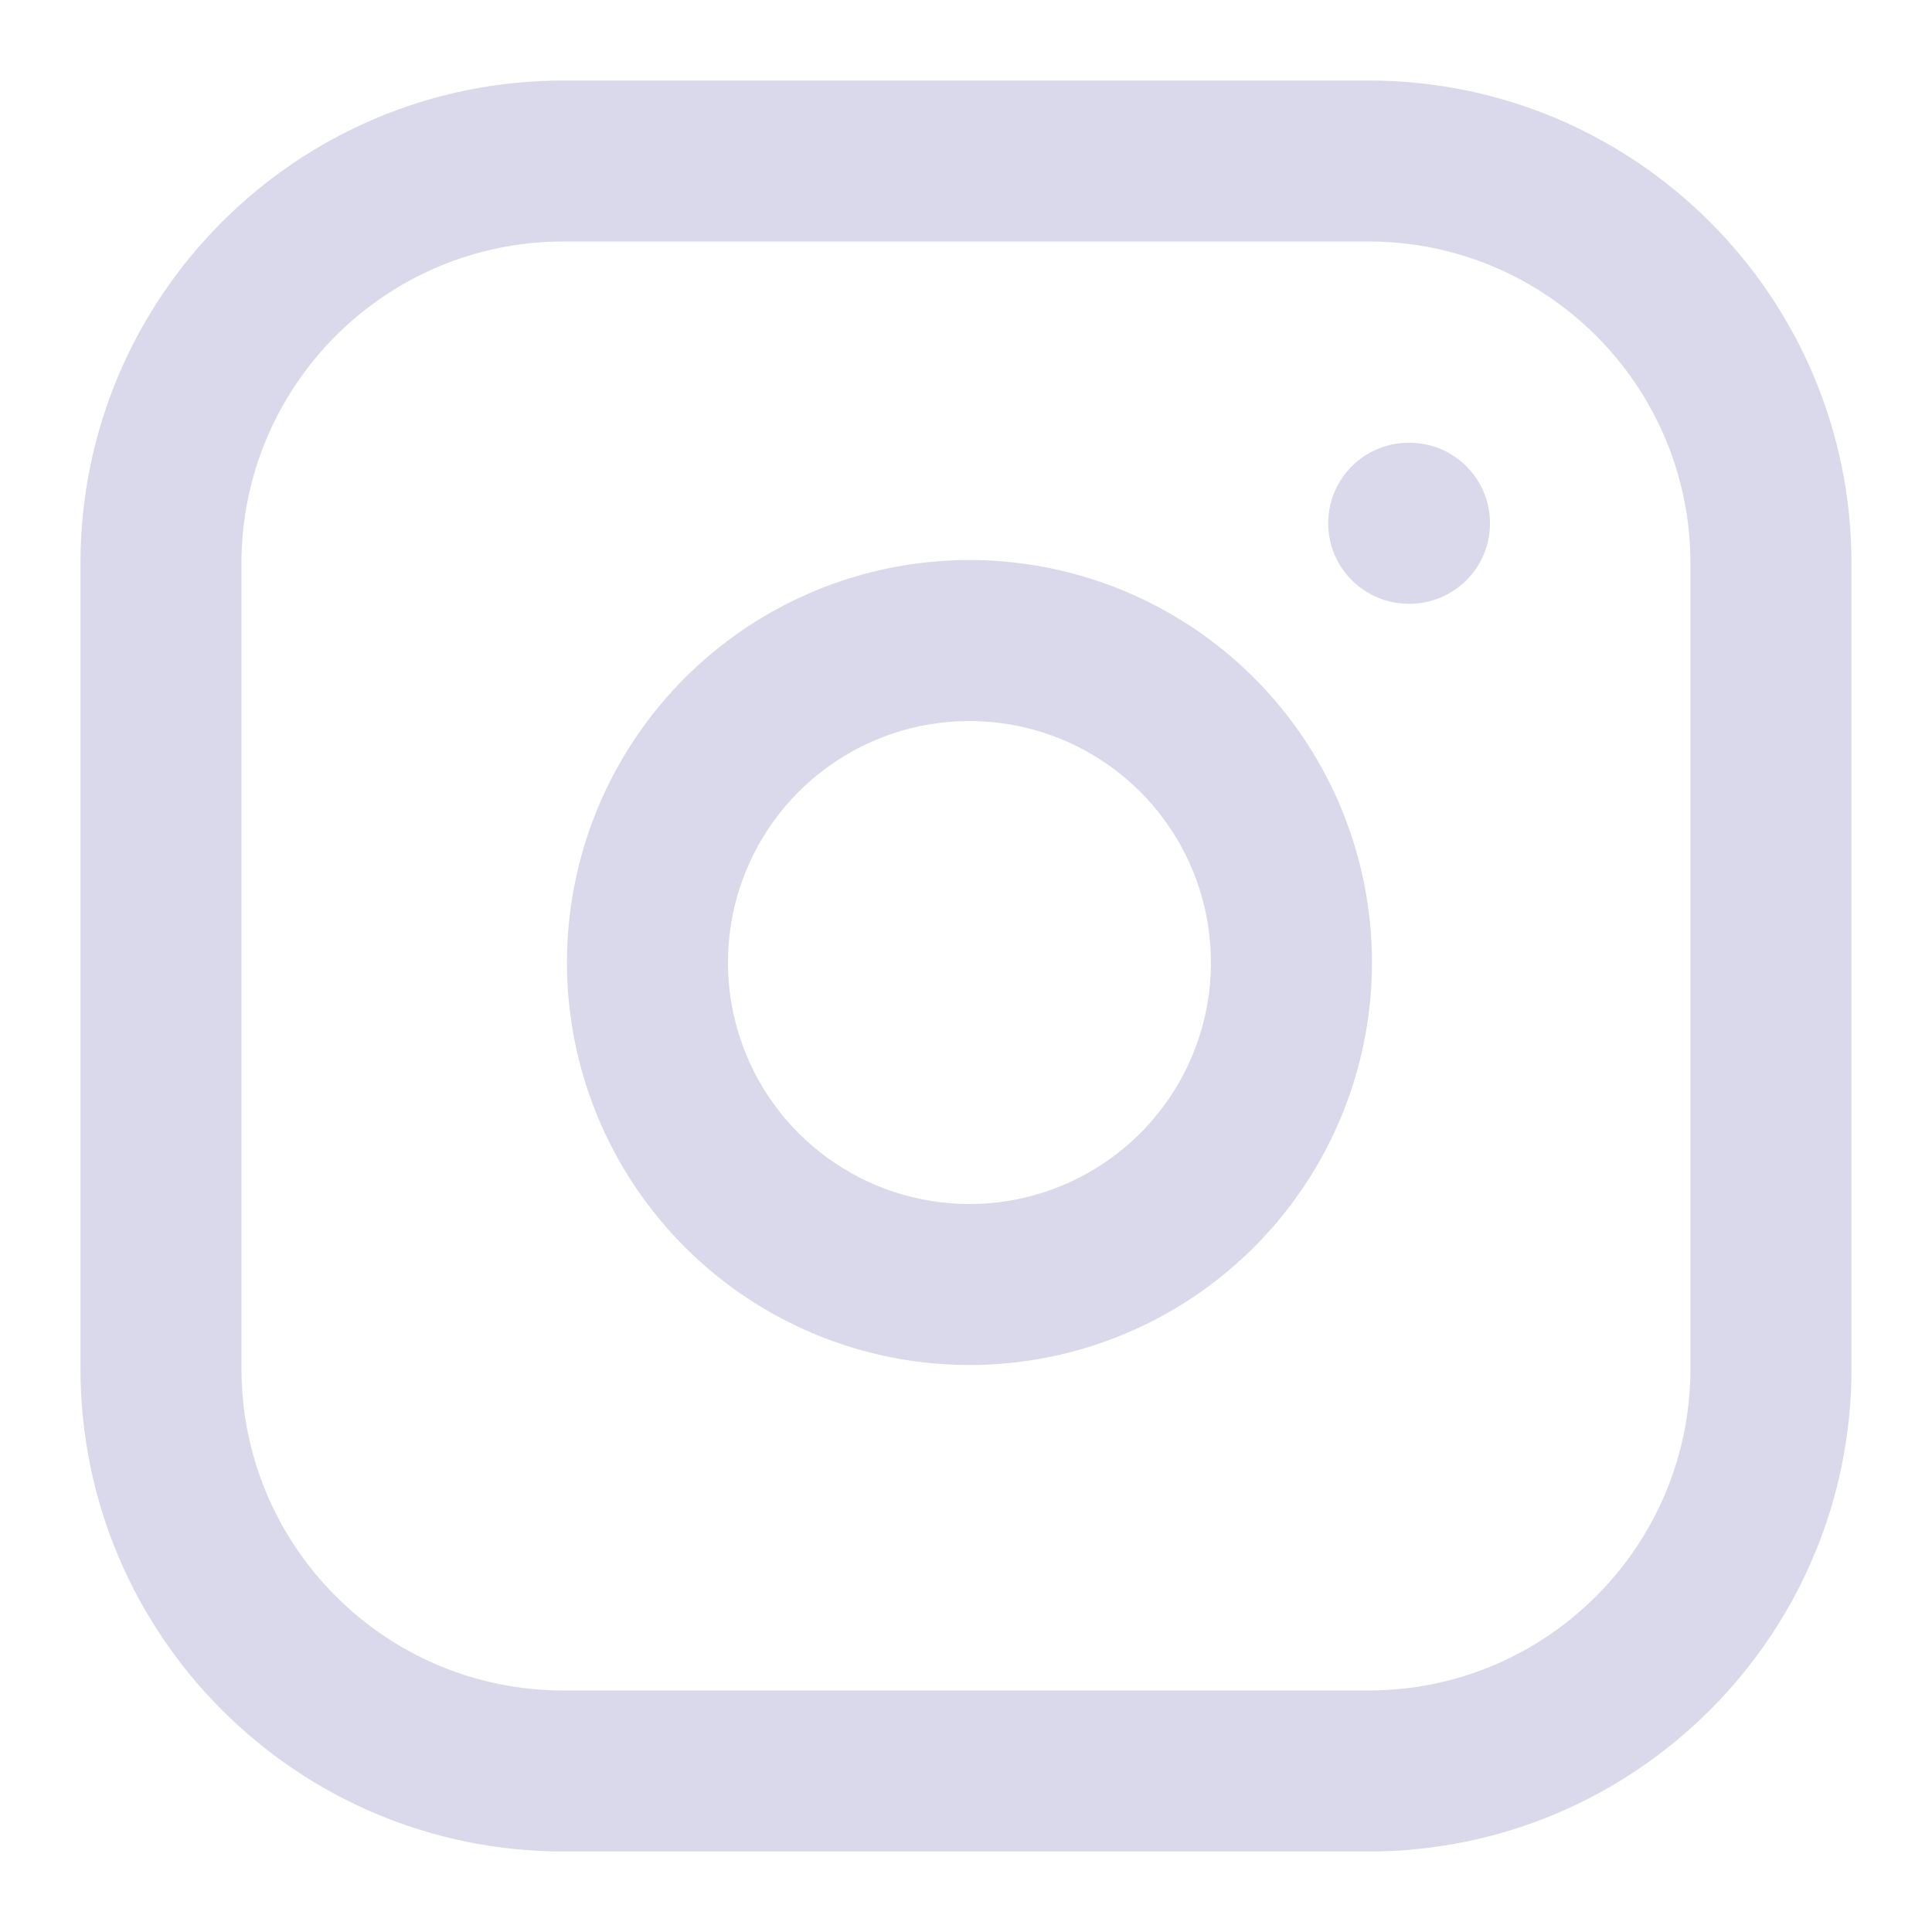 <svg width="40" height="40" viewBox="0 0 40 40" fill="none" xmlns="http://www.w3.org/2000/svg">
<path fill-rule="evenodd" clip-rule="evenodd" d="M11.666 5C7.984 5 4.999 7.985 4.999 11.667V28.333C4.999 32.015 7.984 35 11.666 35H28.333C32.015 35 34.999 32.015 34.999 28.333V11.667C34.999 7.985 32.015 5 28.333 5H11.666ZM1.666 11.667C1.666 6.144 6.143 1.667 11.666 1.667H28.333C33.855 1.667 38.333 6.144 38.333 11.667V28.333C38.333 33.856 33.855 38.333 28.333 38.333H11.666C6.143 38.333 1.666 33.856 1.666 28.333V11.667ZM27.499 10.833C27.499 9.913 28.245 9.167 29.166 9.167H29.183C30.103 9.167 30.849 9.913 30.849 10.833C30.849 11.754 30.103 12.5 29.183 12.5H29.166C28.245 12.5 27.499 11.754 27.499 10.833ZM20.805 14.982C19.765 14.828 18.702 15.005 17.769 15.49C16.835 15.974 16.078 16.741 15.605 17.68C15.133 18.619 14.968 19.684 15.135 20.722C15.302 21.761 15.792 22.72 16.536 23.463C17.28 24.207 18.239 24.697 19.277 24.864C20.315 25.032 21.38 24.867 22.319 24.394C23.259 23.921 24.025 23.164 24.51 22.231C24.994 21.297 25.172 20.235 25.017 19.195C24.86 18.133 24.366 17.151 23.607 16.392C22.848 15.634 21.866 15.139 20.805 14.982ZM16.233 12.531C17.789 11.724 19.56 11.428 21.294 11.685C23.062 11.947 24.7 12.771 25.964 14.035C27.228 15.3 28.052 16.937 28.315 18.706C28.572 20.439 28.276 22.21 27.468 23.766C26.661 25.322 25.384 26.584 23.818 27.372C22.252 28.16 20.478 28.434 18.747 28.155C17.017 27.877 15.418 27.06 14.179 25.82C12.94 24.581 12.122 22.982 11.844 21.252C11.566 19.521 11.84 17.747 12.628 16.181C13.416 14.616 14.678 13.338 16.233 12.531Z" fill="#D9D9EB"/>
</svg>
